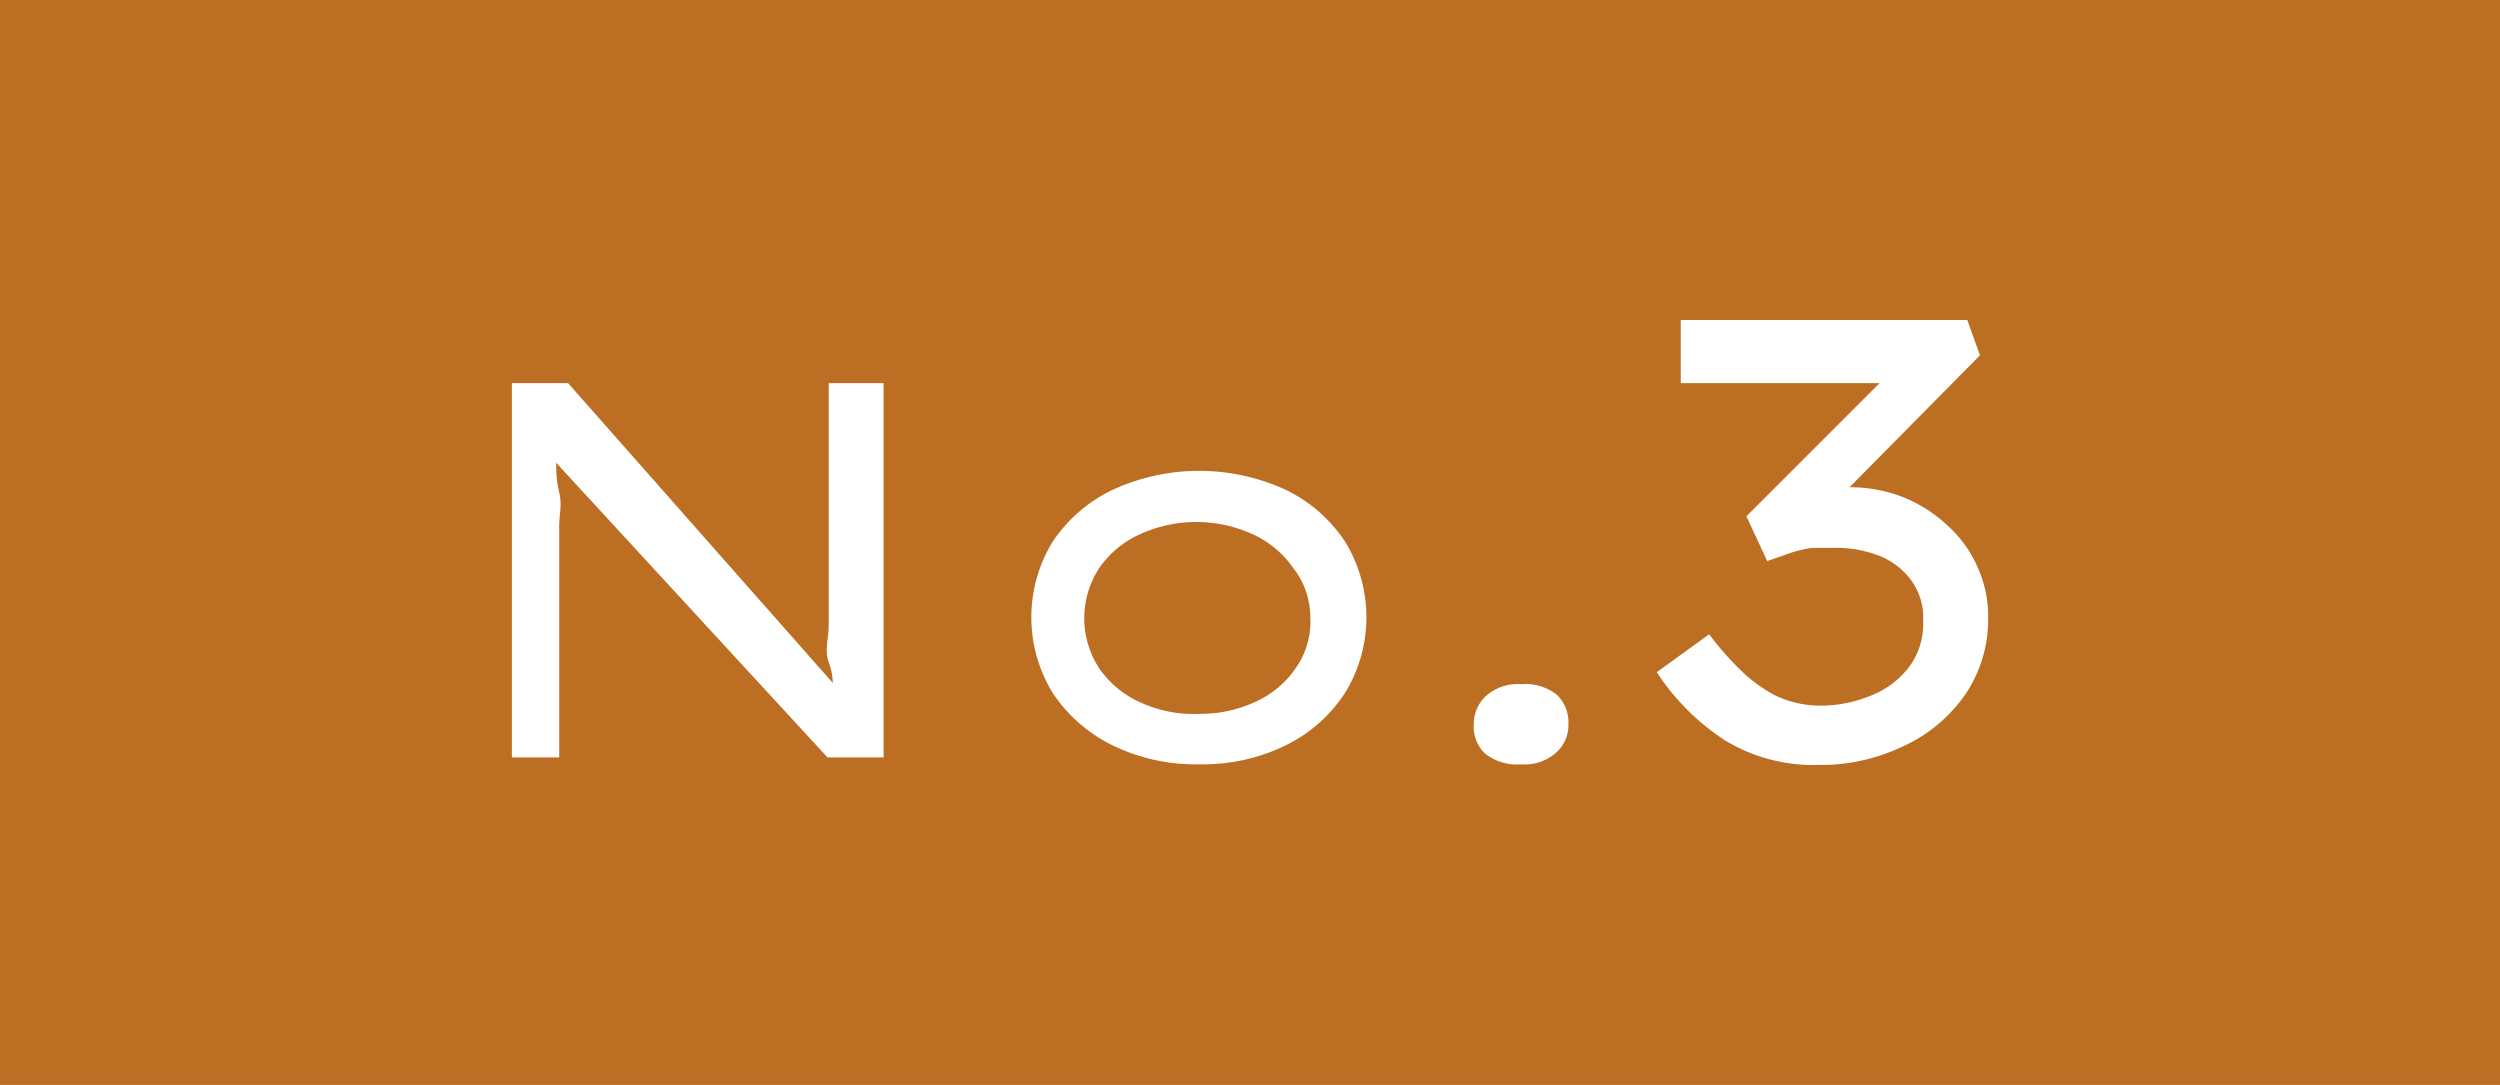 <svg xmlns="http://www.w3.org/2000/svg" viewBox="0 0 39.61 17.19"><defs><style>.cls-1{fill:#bc6f22;}.cls-2{fill:#fff;}</style></defs><g id="レイヤー_2" data-name="レイヤー 2"><g id="レイヤー_1-2" data-name="レイヤー 1"><rect class="cls-1" width="39.61" height="17.19"/><path class="cls-2" d="M8.11,12V6.07H9l4.3,4.87L13.2,11c0-.16,0-.33-.07-.51s0-.38,0-.58,0-.41,0-.62,0-.42,0-.64,0-.43,0-.65V6.07H14V12h-.89L8.81,7.33l0-.12c0,.21,0,.4.05.59s0,.36,0,.53,0,.32,0,.46,0,.28,0,.4,0,.25,0,.36V12Z"/><path class="cls-2" d="M19,12.11a3,3,0,0,1-1.37-.3,2.4,2.4,0,0,1-.95-.83,2.29,2.29,0,0,1,0-2.4,2.38,2.38,0,0,1,.95-.82,3.28,3.28,0,0,1,2.74,0,2.35,2.35,0,0,1,.94.82,2.29,2.29,0,0,1,0,2.4,2.37,2.37,0,0,1-.94.83A3,3,0,0,1,19,12.11Zm0-.8a2.06,2.06,0,0,0,.91-.2,1.52,1.52,0,0,0,.63-.54,1.26,1.26,0,0,0,.22-.79A1.26,1.26,0,0,0,20.49,9a1.57,1.57,0,0,0-.63-.53,2.15,2.15,0,0,0-1.81,0,1.55,1.55,0,0,0-.64.54,1.45,1.45,0,0,0,0,1.57,1.55,1.55,0,0,0,.64.54A2,2,0,0,0,19,11.31Z"/><path class="cls-2" d="M24.1,12.11a.81.81,0,0,1-.57-.17.59.59,0,0,1-.18-.46.61.61,0,0,1,.19-.45.76.76,0,0,1,.56-.19.81.81,0,0,1,.57.17.61.61,0,0,1,.18.47.58.58,0,0,1-.19.44A.75.75,0,0,1,24.1,12.11Z"/><path class="cls-2" d="M28.82,12.12a2.71,2.71,0,0,1-1.49-.39,3.7,3.7,0,0,1-1.08-1.08l.83-.6a5,5,0,0,0,.48.55,2.33,2.33,0,0,0,.57.42,1.66,1.66,0,0,0,.72.16,2.07,2.07,0,0,0,.77-.15,1.41,1.41,0,0,0,.61-.44,1.13,1.13,0,0,0,.24-.74,1,1,0,0,0-.2-.67,1.15,1.15,0,0,0-.51-.38,1.91,1.91,0,0,0-.68-.12l-.36,0a2,2,0,0,0-.35.08L28,8.89l-.33-.71,2.42-2.42,0,.31H26.63v-1h4.54l.2.56L28.82,8.21l-.25-.42a2.14,2.14,0,0,1,.34-.07l.41,0a2.32,2.32,0,0,1,.84.16,2.26,2.26,0,0,1,.69.44,1.93,1.93,0,0,1,.48.66,1.88,1.88,0,0,1,.17.82A2.11,2.11,0,0,1,31.14,11a2.42,2.42,0,0,1-1,.83A3,3,0,0,1,28.82,12.12Z"/></g></g></svg>